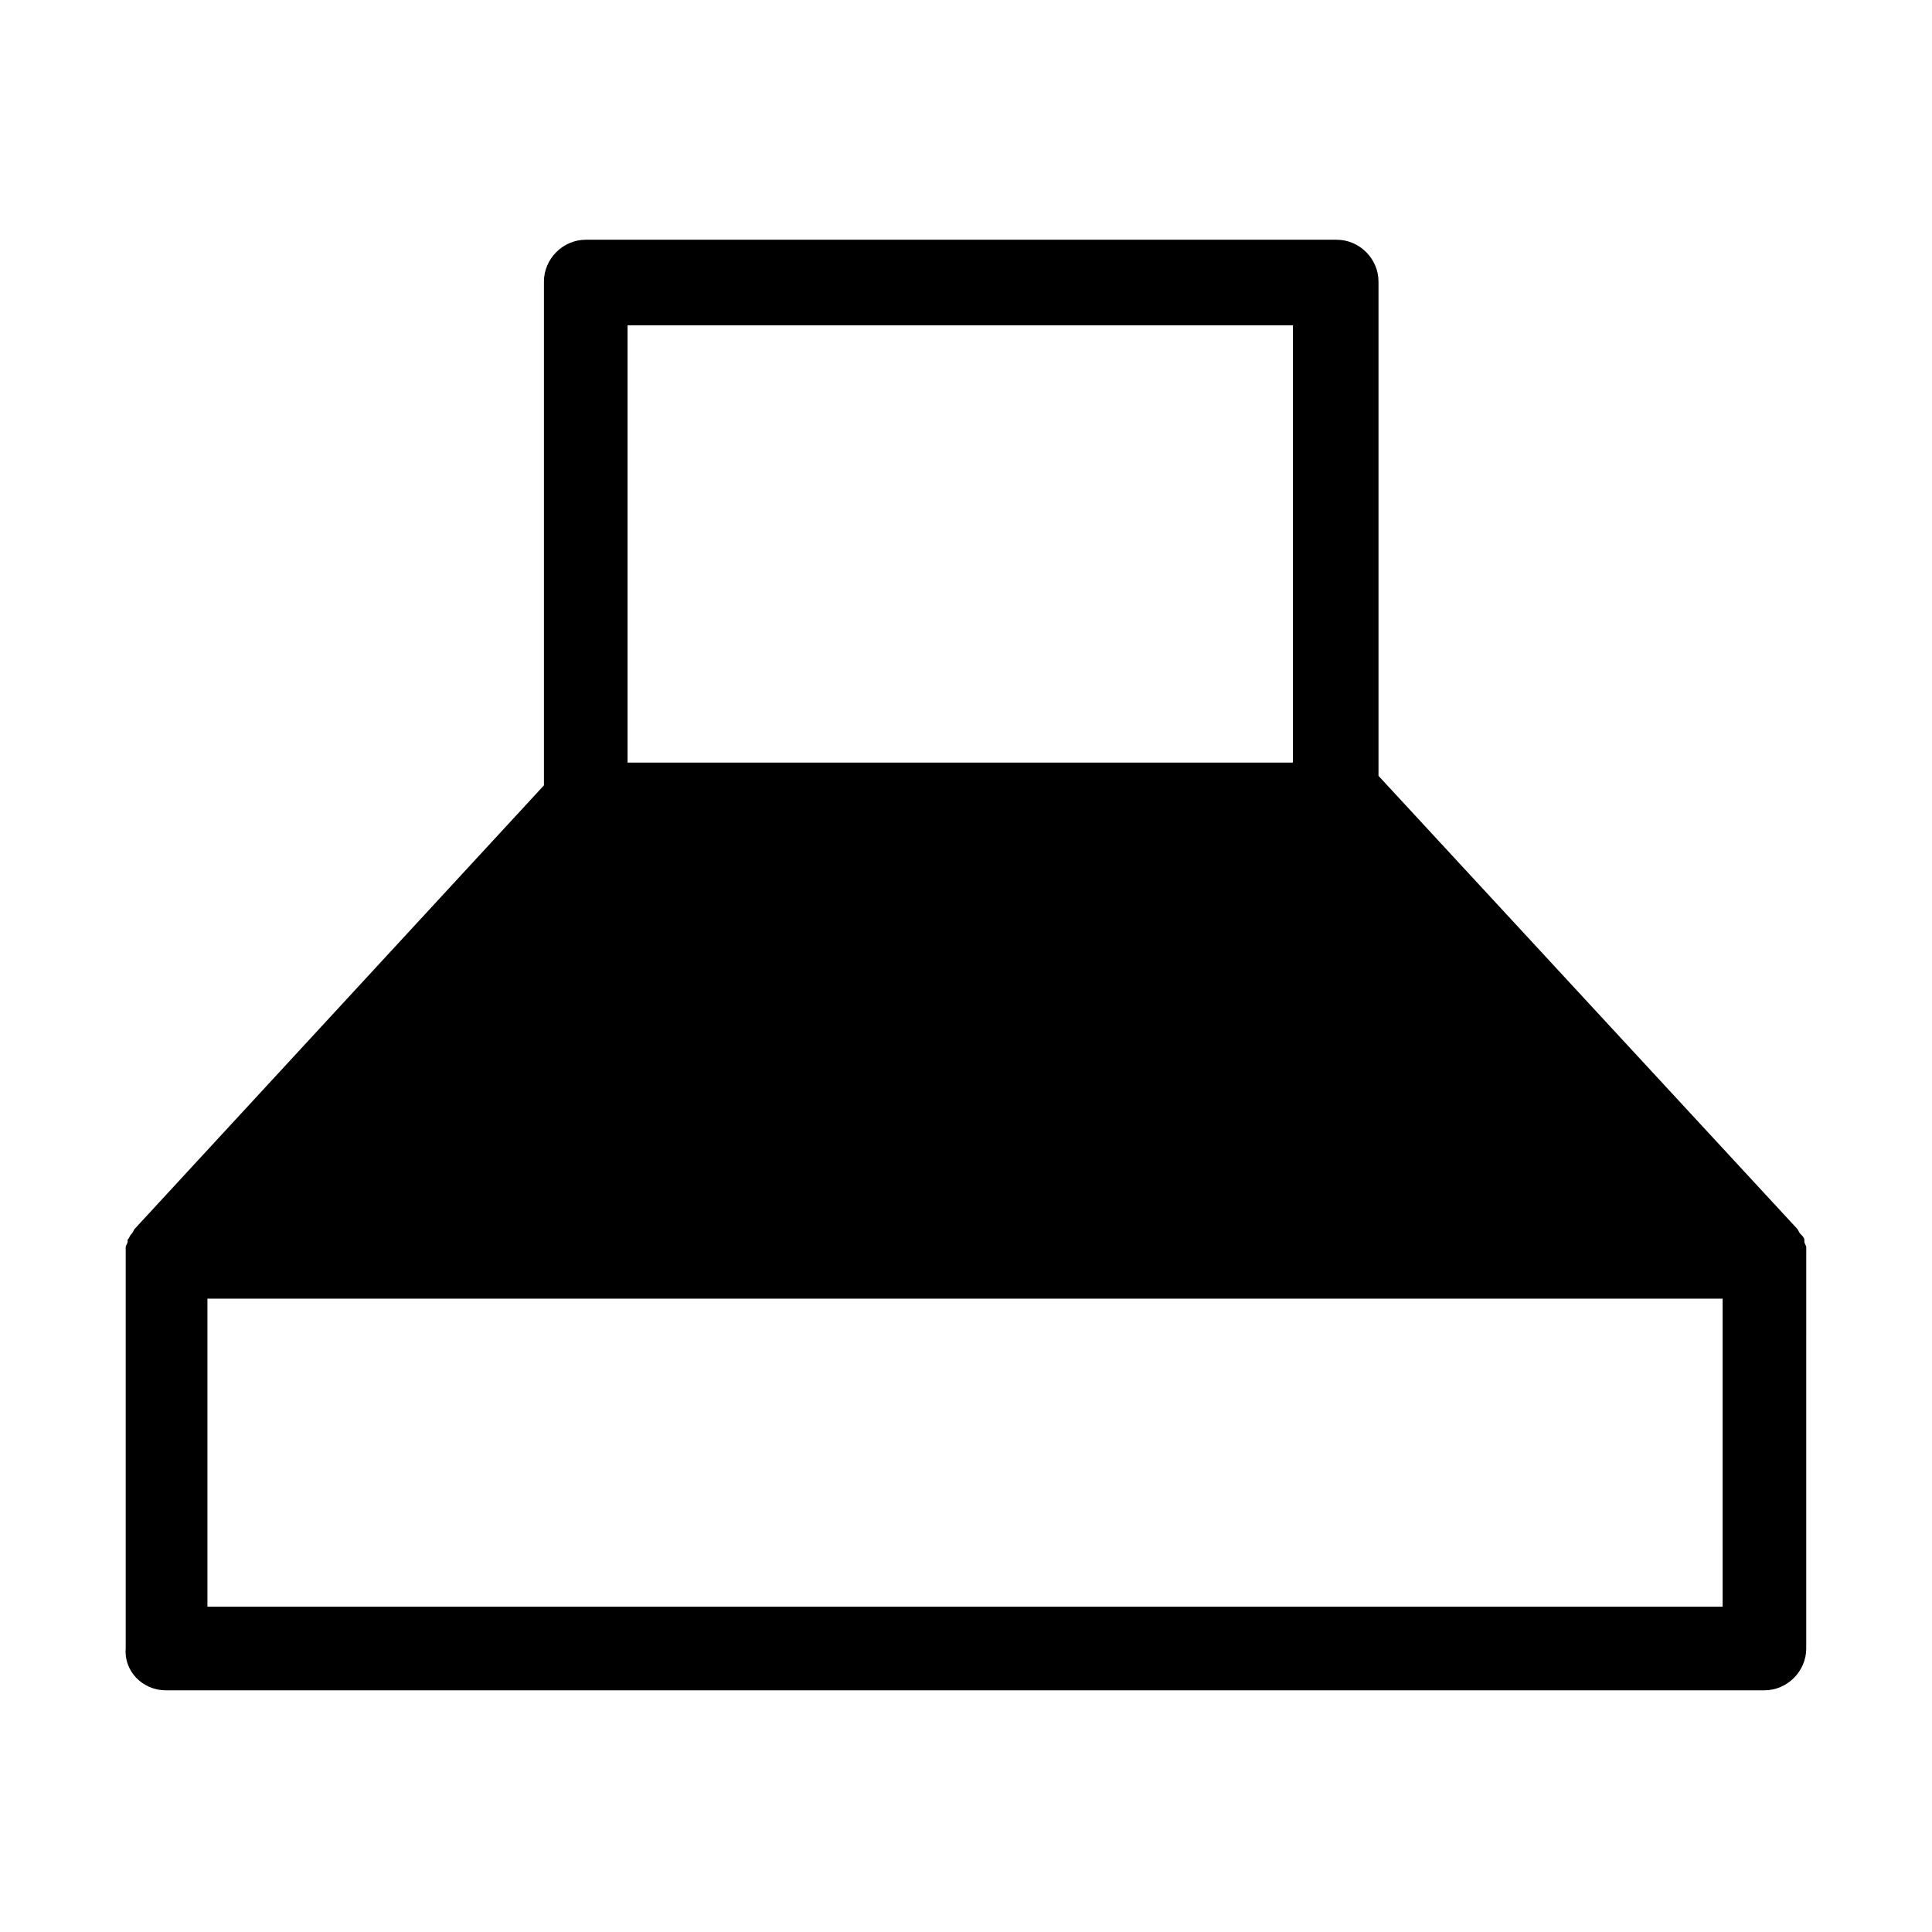 <?xml version="1.0" encoding="UTF-8"?>
<!-- Uploaded to: ICON Repo, www.iconrepo.com, Generator: ICON Repo Mixer Tools -->
<svg fill="#000000" width="800px" height="800px" version="1.1" viewBox="144 144 512 512" xmlns="http://www.w3.org/2000/svg">
 <path d="m187.89 591.95h423.7c6.047 0 11.082-5.039 11.082-11.082l0.004-103.79v-2.016-0.504c0-0.504-0.504-1.008-0.504-1.512v-0.504c0-0.504-0.504-1.008-1.008-1.512s-0.504-1.008-1.008-1.512l-110.84-119.91v-130.99c0-6.047-5.039-11.082-11.082-11.082h-199c-6.047 0-11.082 5.039-11.082 11.082v133.51l-108.32 117.39c-0.504 0.504-0.504 1.008-1.008 1.512-0.5 0.504-0.5 1.008-1.004 1.512v0.504c0 0.504-0.504 1.008-0.504 1.512v0.504 2.016 103.79c-0.504 6.043 4.531 11.082 10.578 11.082zm413.12-22.168h-402.04v-81.617h401.54l0.004 81.617zm-290.7-339.57h176.33v115.88h-176.33z"/>
</svg>